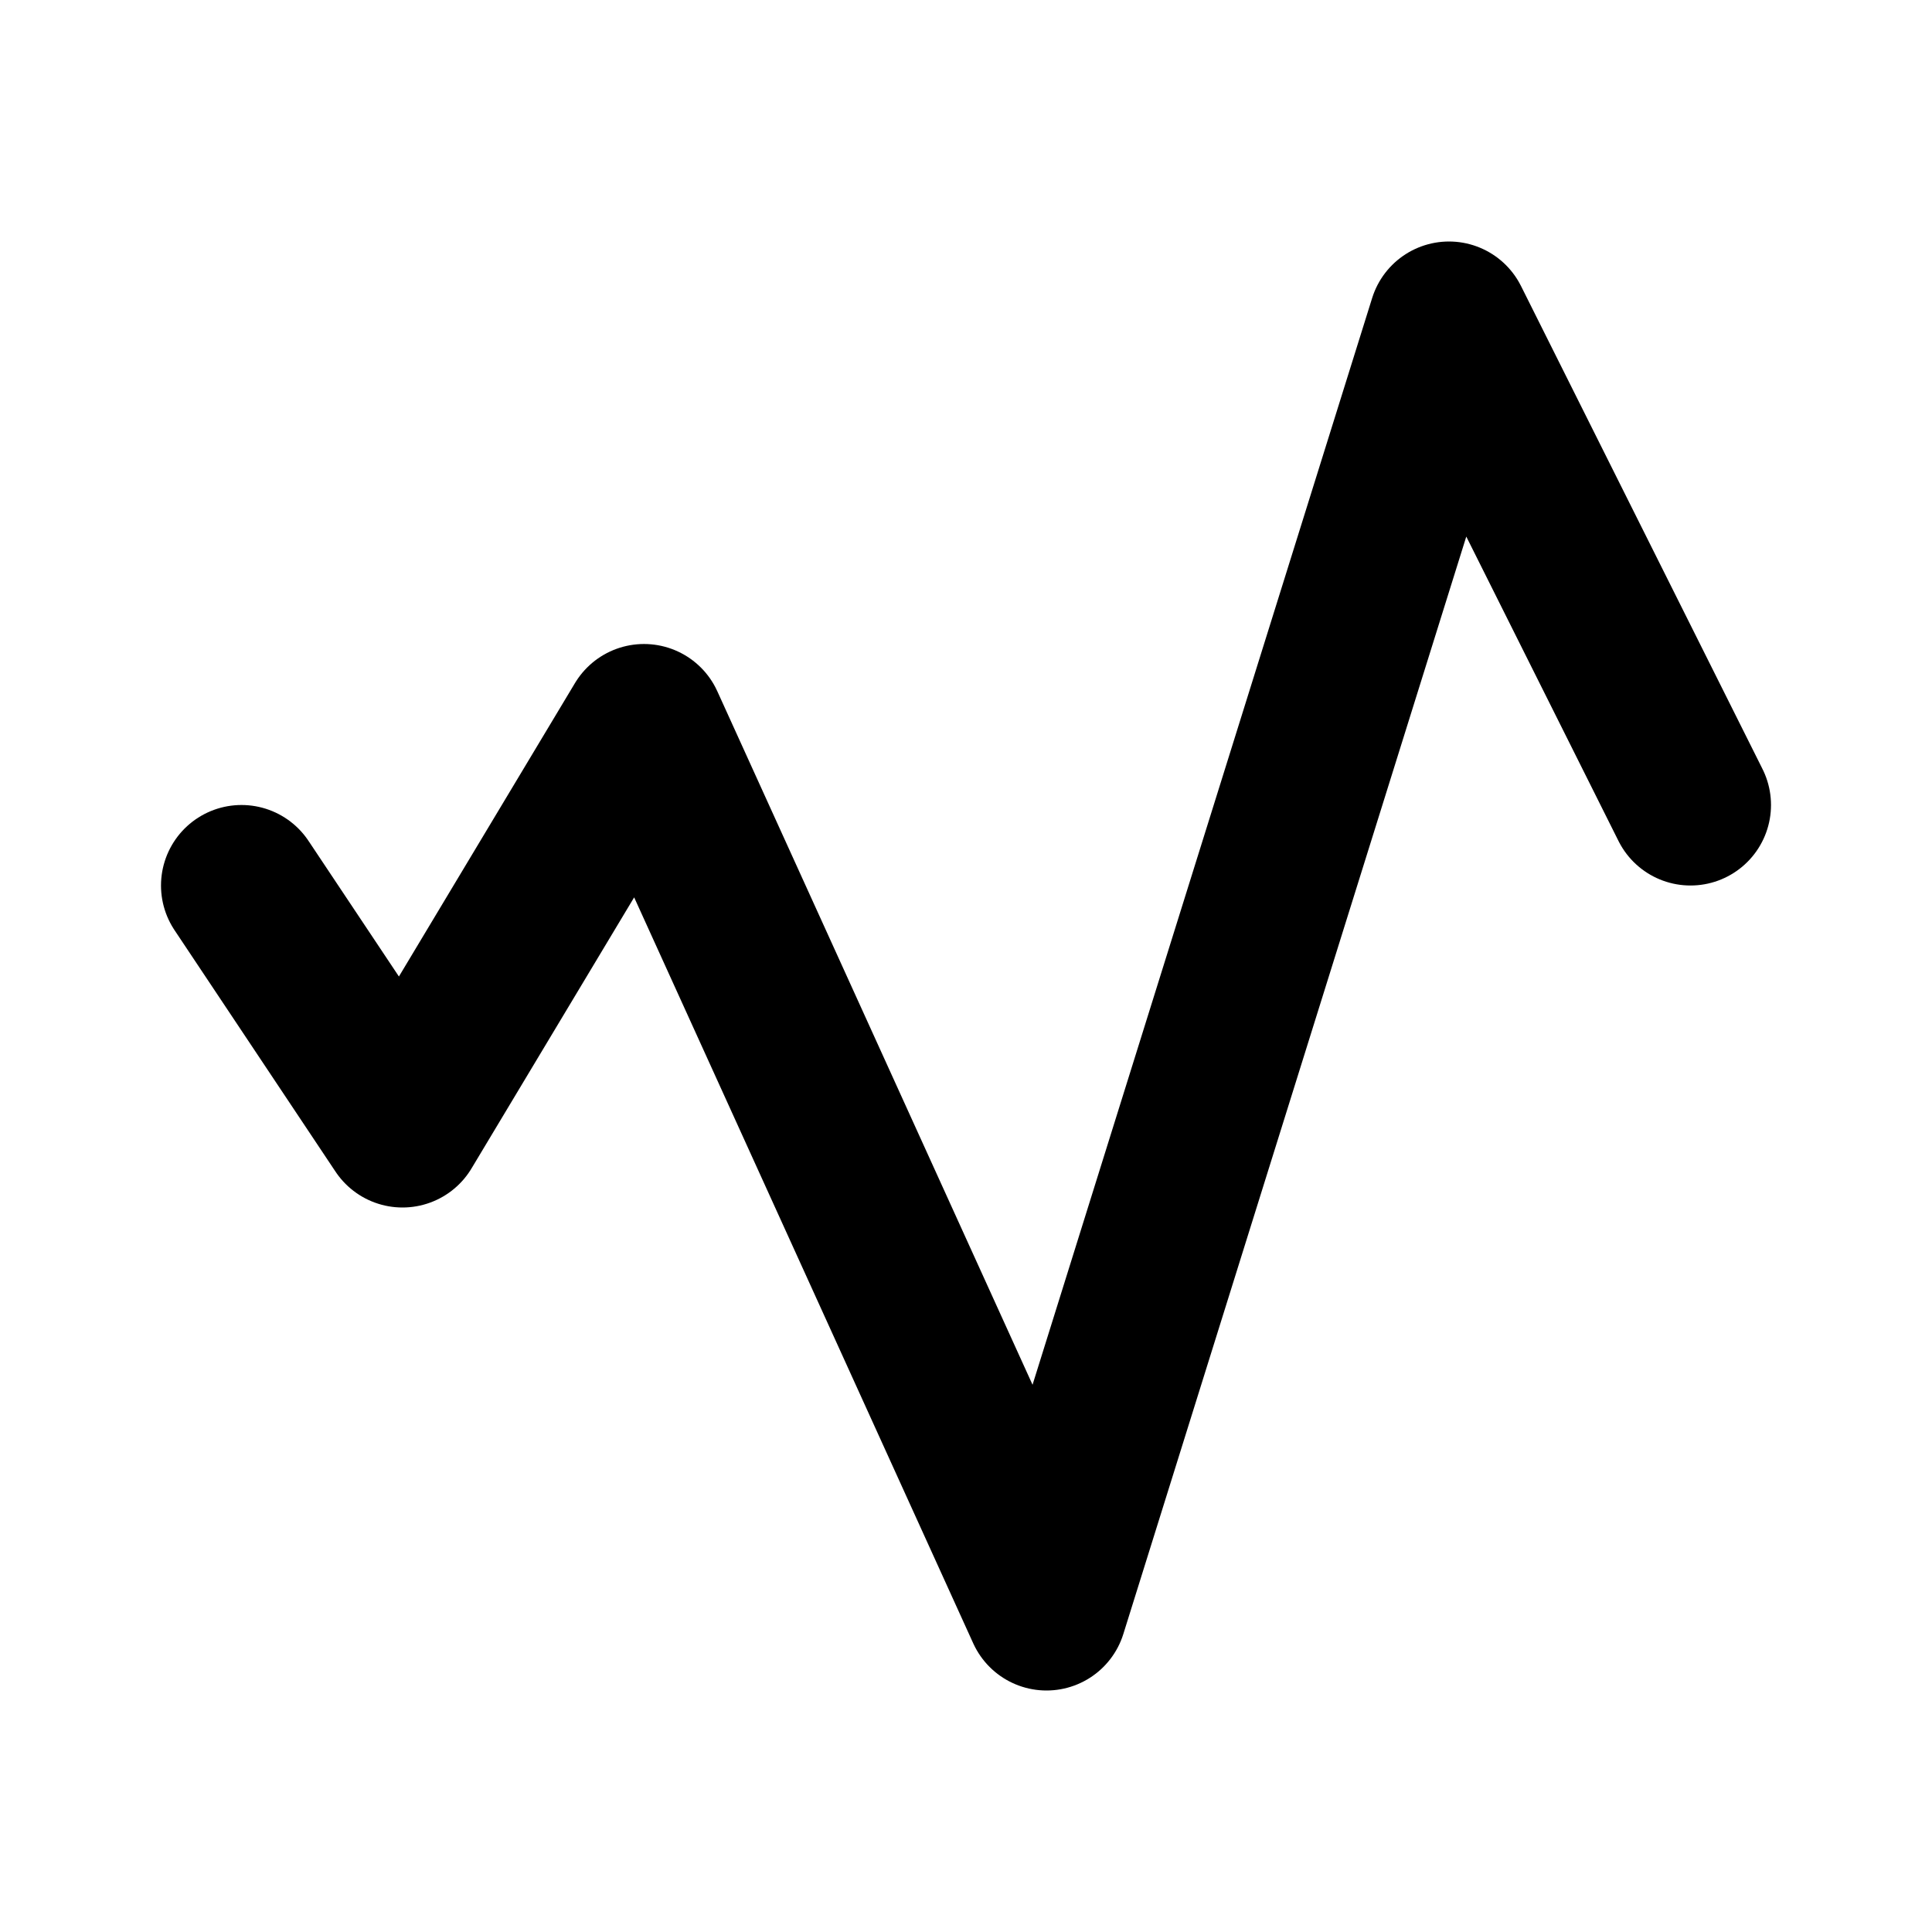 <svg width="18" height="18" viewBox="0 0 18 18" fill="none" xmlns="http://www.w3.org/2000/svg">
<path d="M2.25 8.25L3.75 10.5L6 6.75L9.75 15L13.5 3L15.75 7.5" stroke="black" stroke-width="1.5" stroke-linecap="round" stroke-linejoin="round"/>
</svg>
